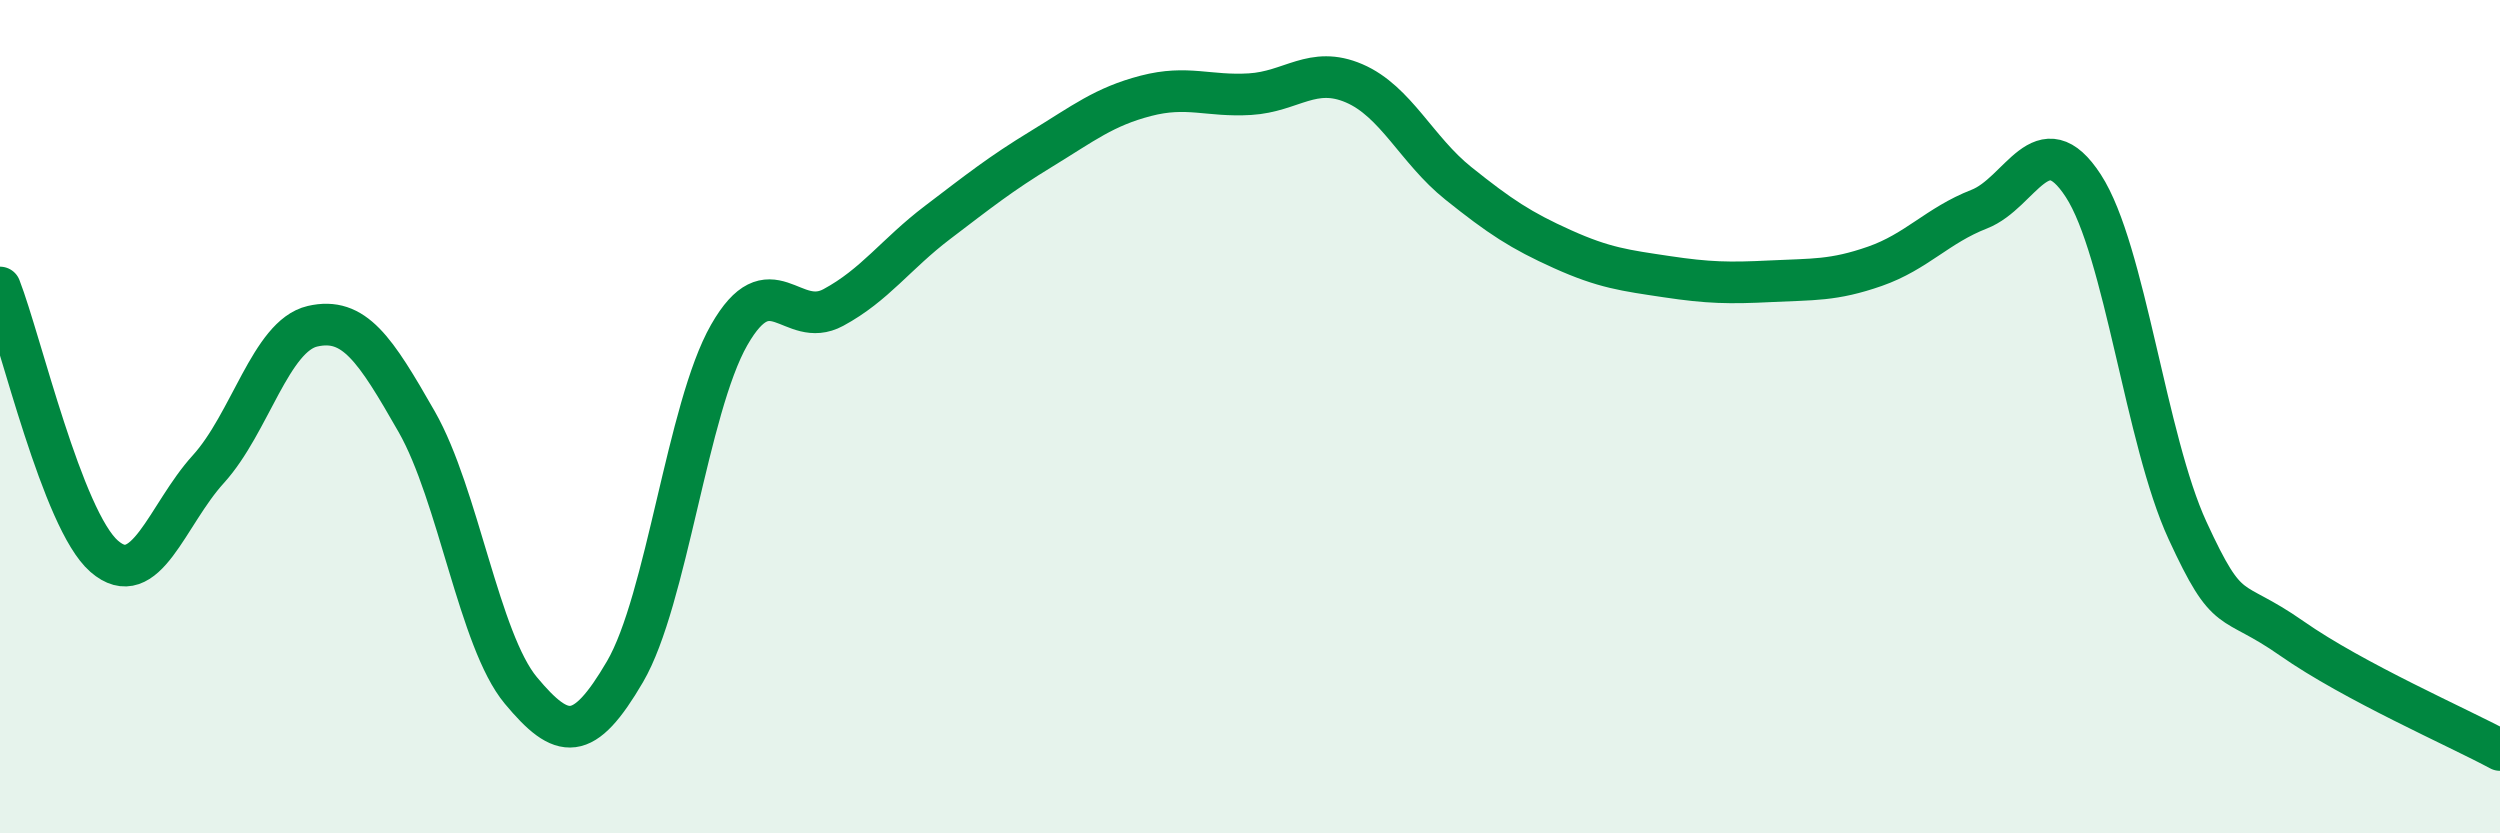 
    <svg width="60" height="20" viewBox="0 0 60 20" xmlns="http://www.w3.org/2000/svg">
      <path
        d="M 0,6.9 C 0.5,8.19 1.5,12.48 2.5,13.35 C 3.5,14.22 4,12.36 5,11.26 C 6,10.16 6.5,8.06 7.5,7.83 C 8.5,7.6 9,8.37 10,10.12 C 11,11.87 11.5,15.37 12.5,16.57 C 13.5,17.77 14,17.83 15,16.12 C 16,14.41 16.5,9.79 17.5,8.04 C 18.5,6.29 19,7.92 20,7.38 C 21,6.84 21.5,6.1 22.5,5.34 C 23.5,4.58 24,4.18 25,3.57 C 26,2.96 26.5,2.56 27.5,2.3 C 28.5,2.04 29,2.32 30,2.26 C 31,2.2 31.5,1.57 32.5,2 C 33.5,2.43 34,3.6 35,4.4 C 36,5.2 36.5,5.53 37.5,5.98 C 38.5,6.43 39,6.49 40,6.64 C 41,6.79 41.5,6.8 42.5,6.75 C 43.5,6.7 44,6.74 45,6.39 C 46,6.04 46.5,5.41 47.5,5.02 C 48.5,4.63 49,2.92 50,4.46 C 51,6 51.5,10.56 52.5,12.73 C 53.5,14.9 53.5,14.27 55,15.32 C 56.5,16.37 59,17.46 60,18L60 20L0 20Z"
        fill="#008740"
        opacity="0.1"
        stroke-linecap="round"
        stroke-linejoin="round"
      />
      <path
        d="M 0,6.9 C 0.5,8.19 1.5,12.48 2.5,13.35 C 3.5,14.22 4,12.36 5,11.26 C 6,10.16 6.5,8.06 7.5,7.83 C 8.5,7.6 9,8.37 10,10.12 C 11,11.87 11.5,15.37 12.5,16.57 C 13.5,17.77 14,17.83 15,16.12 C 16,14.41 16.5,9.79 17.5,8.04 C 18.5,6.29 19,7.92 20,7.38 C 21,6.84 21.5,6.1 22.5,5.34 C 23.5,4.58 24,4.18 25,3.57 C 26,2.96 26.5,2.56 27.5,2.3 C 28.5,2.04 29,2.32 30,2.26 C 31,2.2 31.5,1.57 32.5,2 C 33.5,2.43 34,3.6 35,4.4 C 36,5.2 36.5,5.53 37.5,5.98 C 38.5,6.43 39,6.49 40,6.64 C 41,6.79 41.5,6.8 42.5,6.75 C 43.5,6.7 44,6.74 45,6.39 C 46,6.04 46.5,5.41 47.5,5.02 C 48.5,4.63 49,2.92 50,4.46 C 51,6 51.5,10.56 52.5,12.73 C 53.5,14.9 53.5,14.27 55,15.32 C 56.5,16.37 59,17.46 60,18"
        stroke="#008740"
        stroke-width="1"
        fill="none"
        stroke-linecap="round"
        stroke-linejoin="round"
      />
    </svg>
  